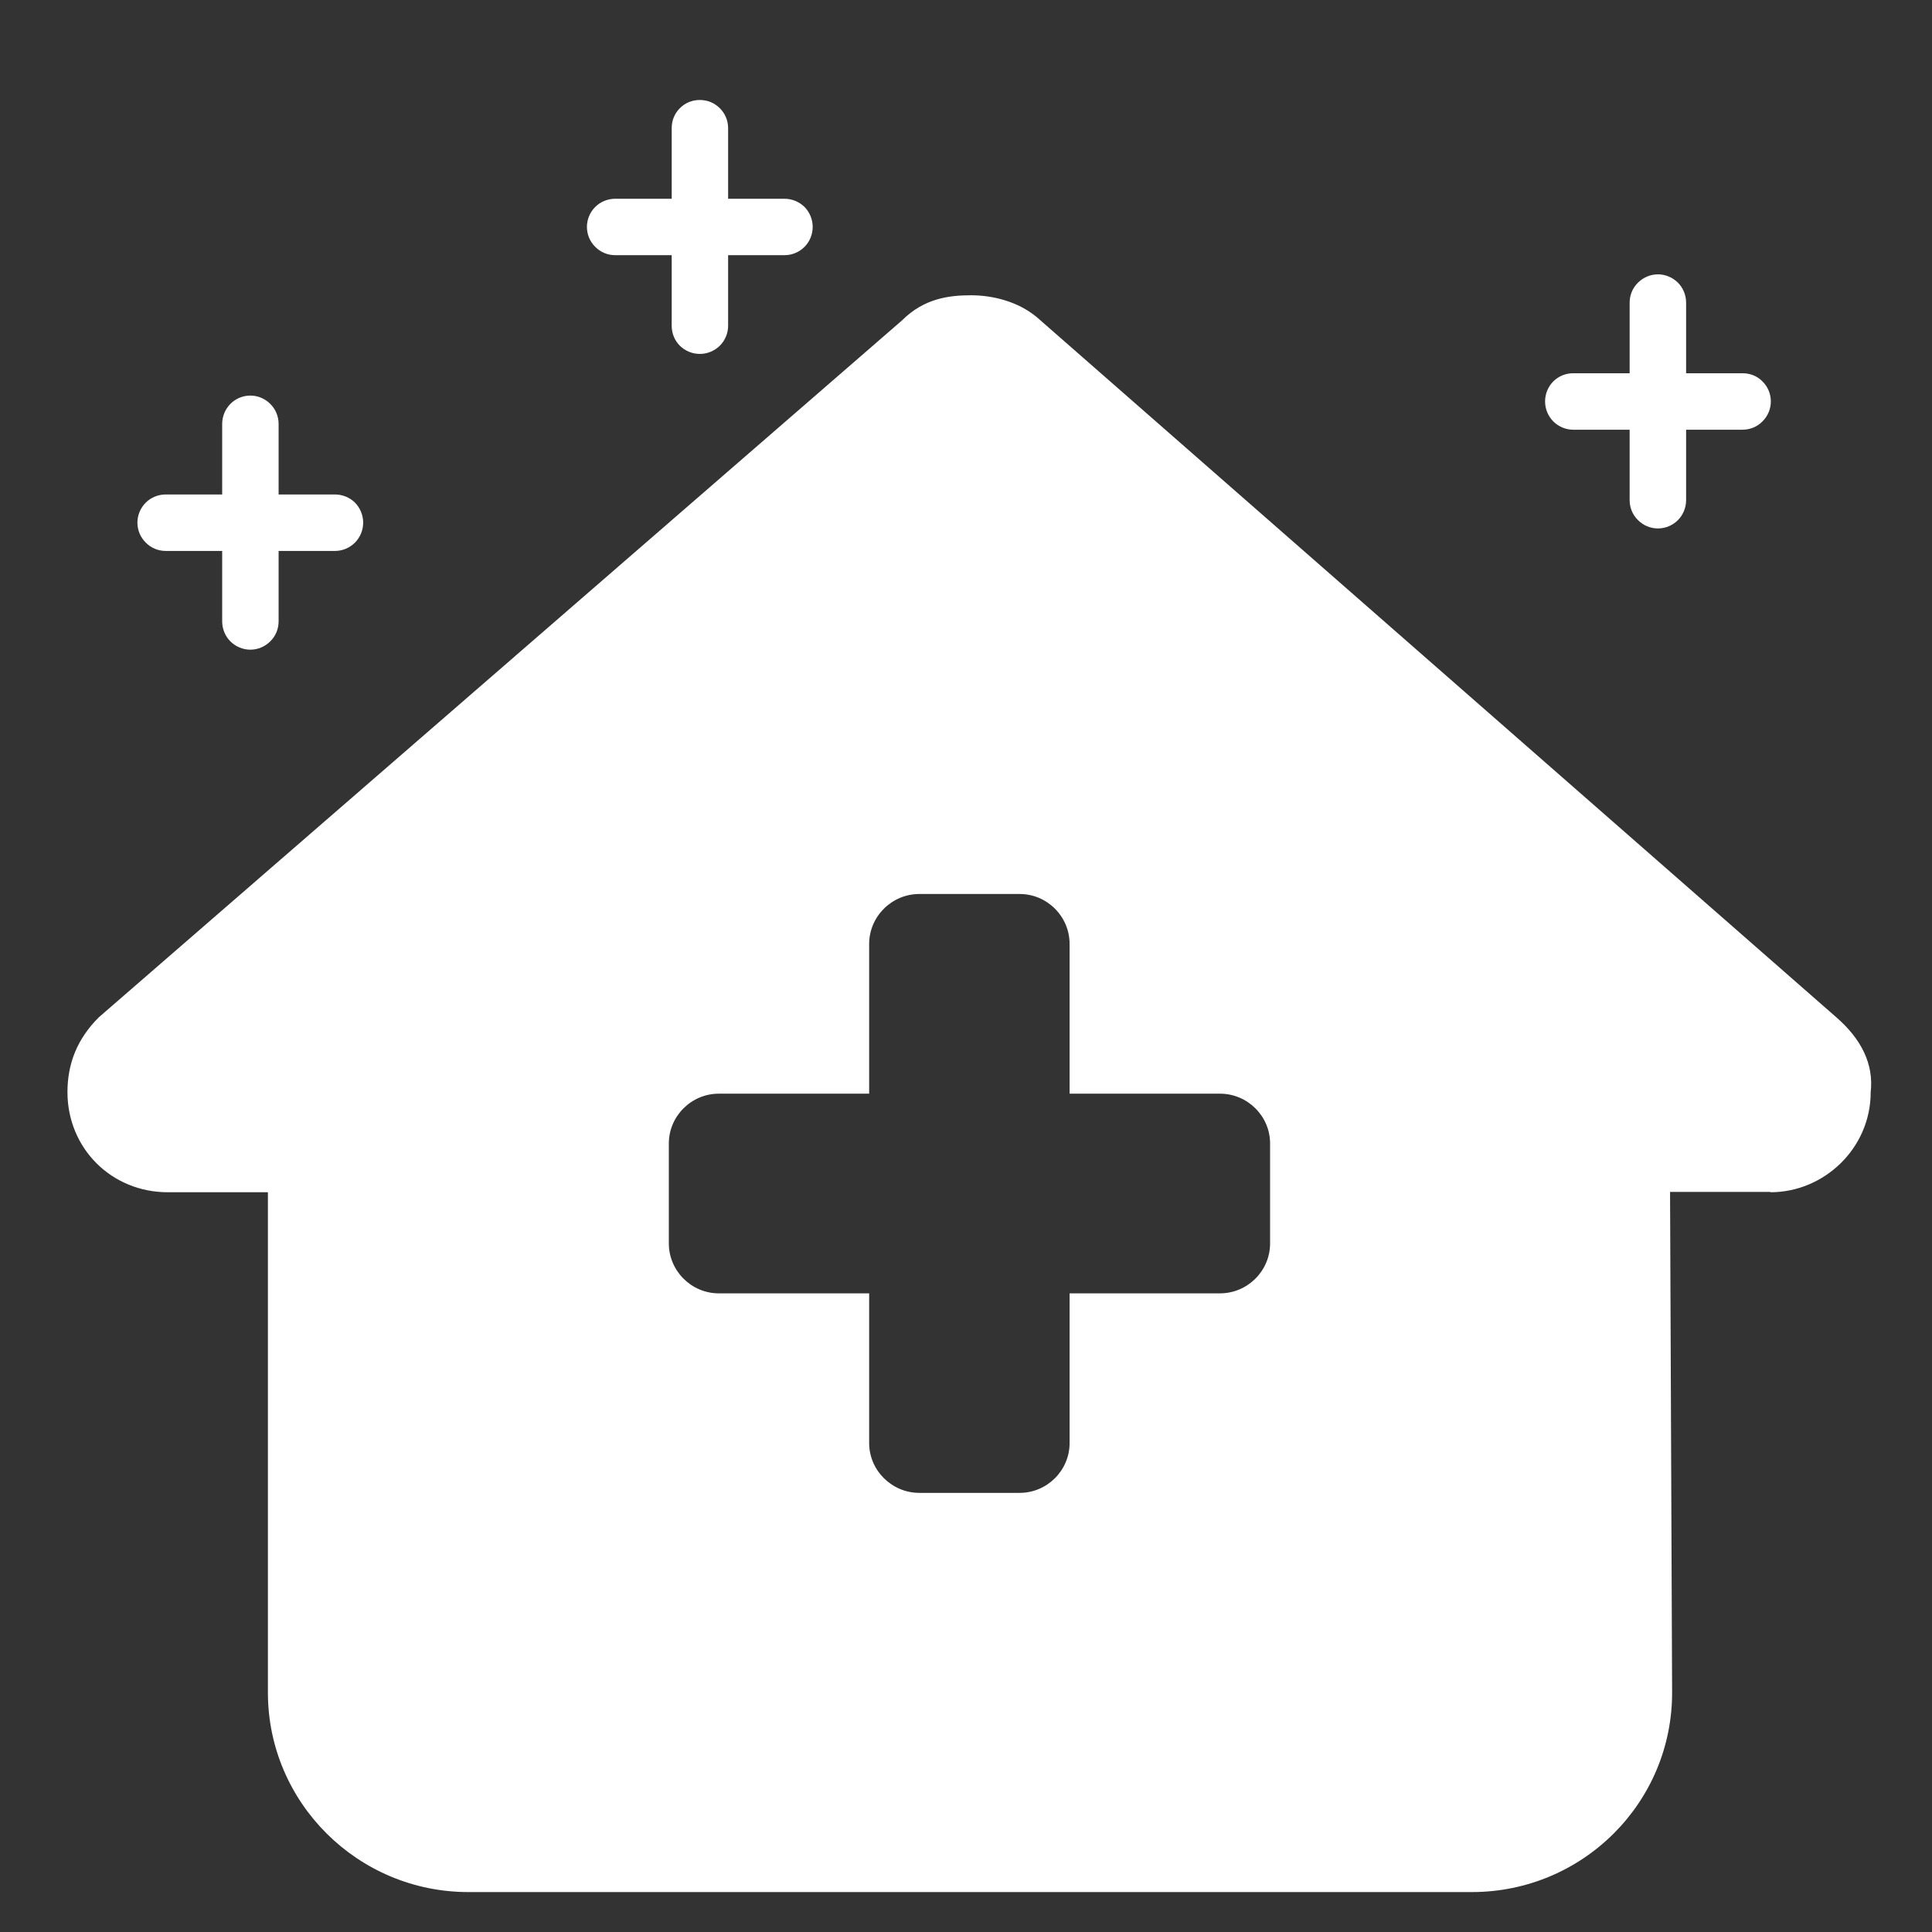 <svg xmlns="http://www.w3.org/2000/svg" xmlns:xlink="http://www.w3.org/1999/xlink" width="64" zoomAndPan="magnify" viewBox="0 0 48 48" height="64" preserveAspectRatio="xMidYMid meet" version="1.2"><rect x="0" y="0" width="48" height="48" fill="#333333" stroke="none"/><defs><clipPath id="10a9ed38f6"><path d="M 1.676 7.336 L 46.492 7.336 L 46.492 47.008 L 1.676 47.008 Z M 1.676 7.336 "/></clipPath><clipPath id="950212c572"><path d="M 3 9.035 L 10 9.035 L 10 17 L 3 17 Z M 3 9.035 "/></clipPath><clipPath id="82f3ac3e8a"><path d="M 2.766 9.035 L 10.113 9.035 L 10.113 17.852 L 2.766 17.852 Z M 2.766 9.035 "/></clipPath><clipPath id="fd5544a48a"><path d="M 13.934 1.691 L 21.281 1.691 L 21.281 10.508 L 13.934 10.508 Z M 13.934 1.691 "/></clipPath><clipPath id="af3267c322"><path d="M 38 6.023 L 44 6.023 L 44 14 L 38 14 Z M 38 6.023 "/></clipPath><clipPath id="544f16f0b1"><path d="M 37.738 6.023 L 45.086 6.023 L 45.086 14.84 L 37.738 14.84 Z M 37.738 6.023 "/></clipPath></defs><g id="d8e05e0a45"><g clip-rule="nonzero" clip-path="url(#10a9ed38f6)"><path style=" stroke:none;fill-rule:nonzero;fill:#ffffff;fill-opacity:1;" d="M 43.988 29.621 C 45.312 29.621 46.477 28.535 46.477 27.133 C 46.555 26.438 46.246 25.816 45.621 25.273 L 25.758 7.879 C 25.293 7.492 24.668 7.336 24.125 7.336 C 23.578 7.336 22.957 7.414 22.414 7.957 L 2.457 25.273 C 1.91 25.816 1.676 26.438 1.676 27.133 C 1.676 28.527 2.766 29.621 4.168 29.621 L 6.656 29.621 L 6.656 42.051 C 6.656 44.785 8.891 47.008 11.637 47.008 L 36.566 47.008 C 39.328 47.008 41.559 44.777 41.543 42.027 L 41.492 29.613 L 43.98 29.613 Z M 21.594 23.453 C 21.594 22.77 22.156 22.211 22.84 22.211 L 25.332 22.211 C 26.016 22.211 26.574 22.77 26.574 23.453 L 26.574 27.172 L 30.309 27.172 C 30.996 27.172 31.555 27.73 31.555 28.41 L 31.555 30.891 C 31.555 31.574 30.996 32.133 30.309 32.133 L 26.574 32.133 L 26.574 35.852 C 26.574 36.531 26.016 37.09 25.332 37.09 L 22.84 37.09 C 22.156 37.09 21.594 36.531 21.594 35.852 L 21.594 32.133 L 17.859 32.133 C 17.176 32.133 16.617 31.574 16.617 30.891 L 16.617 28.41 C 16.617 27.73 17.176 27.172 17.859 27.172 L 21.594 27.172 Z M 21.594 23.453 "/></g><g clip-rule="nonzero" clip-path="url(#950212c572)"><path style=" stroke:none;fill-rule:nonzero;fill:#ffffff;fill-opacity:1;" d="M 4.117 13.688 L 5.52 13.688 L 5.52 15.438 C 5.52 15.625 5.594 15.805 5.723 15.934 C 5.855 16.066 6.035 16.141 6.219 16.141 C 6.406 16.141 6.582 16.066 6.715 15.934 C 6.848 15.805 6.922 15.625 6.922 15.438 L 6.922 13.688 L 8.324 13.688 C 8.508 13.688 8.688 13.613 8.82 13.48 C 8.949 13.348 9.023 13.172 9.023 12.984 C 9.023 12.801 8.949 12.621 8.82 12.488 C 8.688 12.359 8.508 12.285 8.324 12.285 L 6.922 12.285 L 6.922 10.531 C 6.922 10.344 6.848 10.168 6.715 10.035 C 6.582 9.902 6.406 9.828 6.219 9.828 C 6.035 9.828 5.855 9.902 5.723 10.035 C 5.594 10.168 5.52 10.344 5.52 10.531 L 5.52 12.285 L 4.117 12.285 C 3.93 12.285 3.75 12.359 3.621 12.488 C 3.488 12.621 3.414 12.801 3.414 12.984 C 3.414 13.172 3.488 13.348 3.621 13.48 C 3.75 13.613 3.93 13.688 4.117 13.688 Z M 4.117 13.688 "/></g><g clip-rule="nonzero" clip-path="url(#82f3ac3e8a)"><path style="fill:none;stroke-width:1.5;stroke-linecap:butt;stroke-linejoin:miter;stroke:#ffbc01;stroke-opacity:1;stroke-miterlimit:4;" d="M 12.749 0.751 L 12.749 11.036 L 0.932 11.036 L 0.932 12.534 L 26.251 12.534 L 26.251 29 C 26.251 30.795 24.795 32.251 23 32.251 L 4 32.251 C 2.205 32.251 0.749 30.795 0.749 29 L 0.749 4.001 C 0.749 2.204 2.205 0.751 4 0.751 Z M 26.251 11.036 L 14.251 11.036 L 14.251 0.751 L 23 0.751 C 24.795 0.751 26.251 2.204 26.251 4.001 Z M 26.251 11.036 " transform="matrix(1.282,0,0,1.282,-1.714,-9.404)"/></g><path style=" stroke:none;fill-rule:nonzero;fill:#ffffff;fill-opacity:1;" d="M 15.285 6.34 L 16.688 6.34 L 16.688 8.094 C 16.688 8.277 16.758 8.457 16.891 8.59 C 17.023 8.719 17.199 8.793 17.387 8.793 C 17.574 8.793 17.75 8.719 17.883 8.59 C 18.016 8.457 18.09 8.277 18.09 8.094 L 18.09 6.34 L 19.492 6.34 C 19.676 6.34 19.855 6.266 19.988 6.133 C 20.117 6.004 20.191 5.824 20.191 5.637 C 20.191 5.453 20.117 5.273 19.988 5.141 C 19.855 5.012 19.676 4.938 19.492 4.938 L 18.09 4.938 L 18.09 3.184 C 18.09 2.996 18.016 2.82 17.883 2.688 C 17.75 2.555 17.574 2.484 17.387 2.484 C 17.199 2.484 17.023 2.555 16.891 2.688 C 16.758 2.82 16.688 2.996 16.688 3.184 L 16.688 4.938 L 15.285 4.938 C 15.098 4.938 14.918 5.012 14.789 5.141 C 14.656 5.273 14.582 5.453 14.582 5.637 C 14.582 5.824 14.656 6.004 14.789 6.133 C 14.918 6.266 15.098 6.34 15.285 6.34 Z M 15.285 6.34 "/><g clip-rule="nonzero" clip-path="url(#fd5544a48a)"><path style="fill:none;stroke-width:1.5;stroke-linecap:butt;stroke-linejoin:miter;stroke:#ffbc01;stroke-opacity:1;stroke-miterlimit:4;" d="M 12.749 0.75 L 12.749 11.035 L 0.932 11.035 L 0.932 12.537 L 26.251 12.537 L 26.251 29 C 26.251 30.794 24.795 32.25 23.001 32.25 L 4 32.25 C 2.206 32.25 0.749 30.794 0.749 29 L 0.749 4.001 C 0.749 2.206 2.206 0.75 4 0.75 Z M 26.251 11.035 L 14.251 11.035 L 14.251 0.75 L 23.001 0.75 C 24.795 0.75 26.251 2.206 26.251 4.001 Z M 26.251 11.035 " transform="matrix(1.282,0,0,1.282,9.453,-16.751)"/></g><g clip-rule="nonzero" clip-path="url(#af3267c322)"><path style=" stroke:none;fill-rule:nonzero;fill:#ffffff;fill-opacity:1;" d="M 39.086 10.676 L 40.488 10.676 L 40.488 12.426 C 40.488 12.613 40.562 12.793 40.695 12.922 C 40.828 13.055 41.004 13.129 41.191 13.129 C 41.375 13.129 41.555 13.055 41.688 12.922 C 41.816 12.793 41.891 12.613 41.891 12.426 L 41.891 10.676 L 43.293 10.676 C 43.48 10.676 43.66 10.602 43.789 10.469 C 43.922 10.336 43.996 10.16 43.996 9.973 C 43.996 9.785 43.922 9.609 43.789 9.477 C 43.66 9.344 43.48 9.273 43.293 9.273 L 41.891 9.273 L 41.891 7.52 C 41.891 7.332 41.816 7.152 41.688 7.023 C 41.555 6.891 41.375 6.816 41.191 6.816 C 41.004 6.816 40.828 6.891 40.695 7.023 C 40.562 7.152 40.488 7.332 40.488 7.52 L 40.488 9.273 L 39.086 9.273 C 38.902 9.273 38.723 9.344 38.59 9.477 C 38.461 9.609 38.387 9.785 38.387 9.973 C 38.387 10.16 38.461 10.336 38.59 10.469 C 38.723 10.602 38.902 10.676 39.086 10.676 Z M 39.086 10.676 "/></g><g clip-rule="nonzero" clip-path="url(#544f16f0b1)"><path style="fill:none;stroke-width:1.5;stroke-linecap:butt;stroke-linejoin:miter;stroke:#ffbc01;stroke-opacity:1;stroke-miterlimit:4;" d="M 12.75 0.751 L 12.75 11.036 L 0.93 11.036 L 0.93 12.535 L 26.249 12.535 L 26.249 29.001 C 26.249 30.795 24.795 32.251 23.001 32.251 L 4 32.251 C 2.206 32.251 0.75 30.795 0.75 29.001 L 0.75 3.999 C 0.75 2.204 2.206 0.751 4 0.751 Z M 26.249 11.036 L 14.249 11.036 L 14.249 0.751 L 23.001 0.751 C 24.795 0.751 26.249 2.204 26.249 3.999 Z M 26.249 11.036 " transform="matrix(1.282,0,0,1.282,33.257,-12.416)"/></g></g></svg>